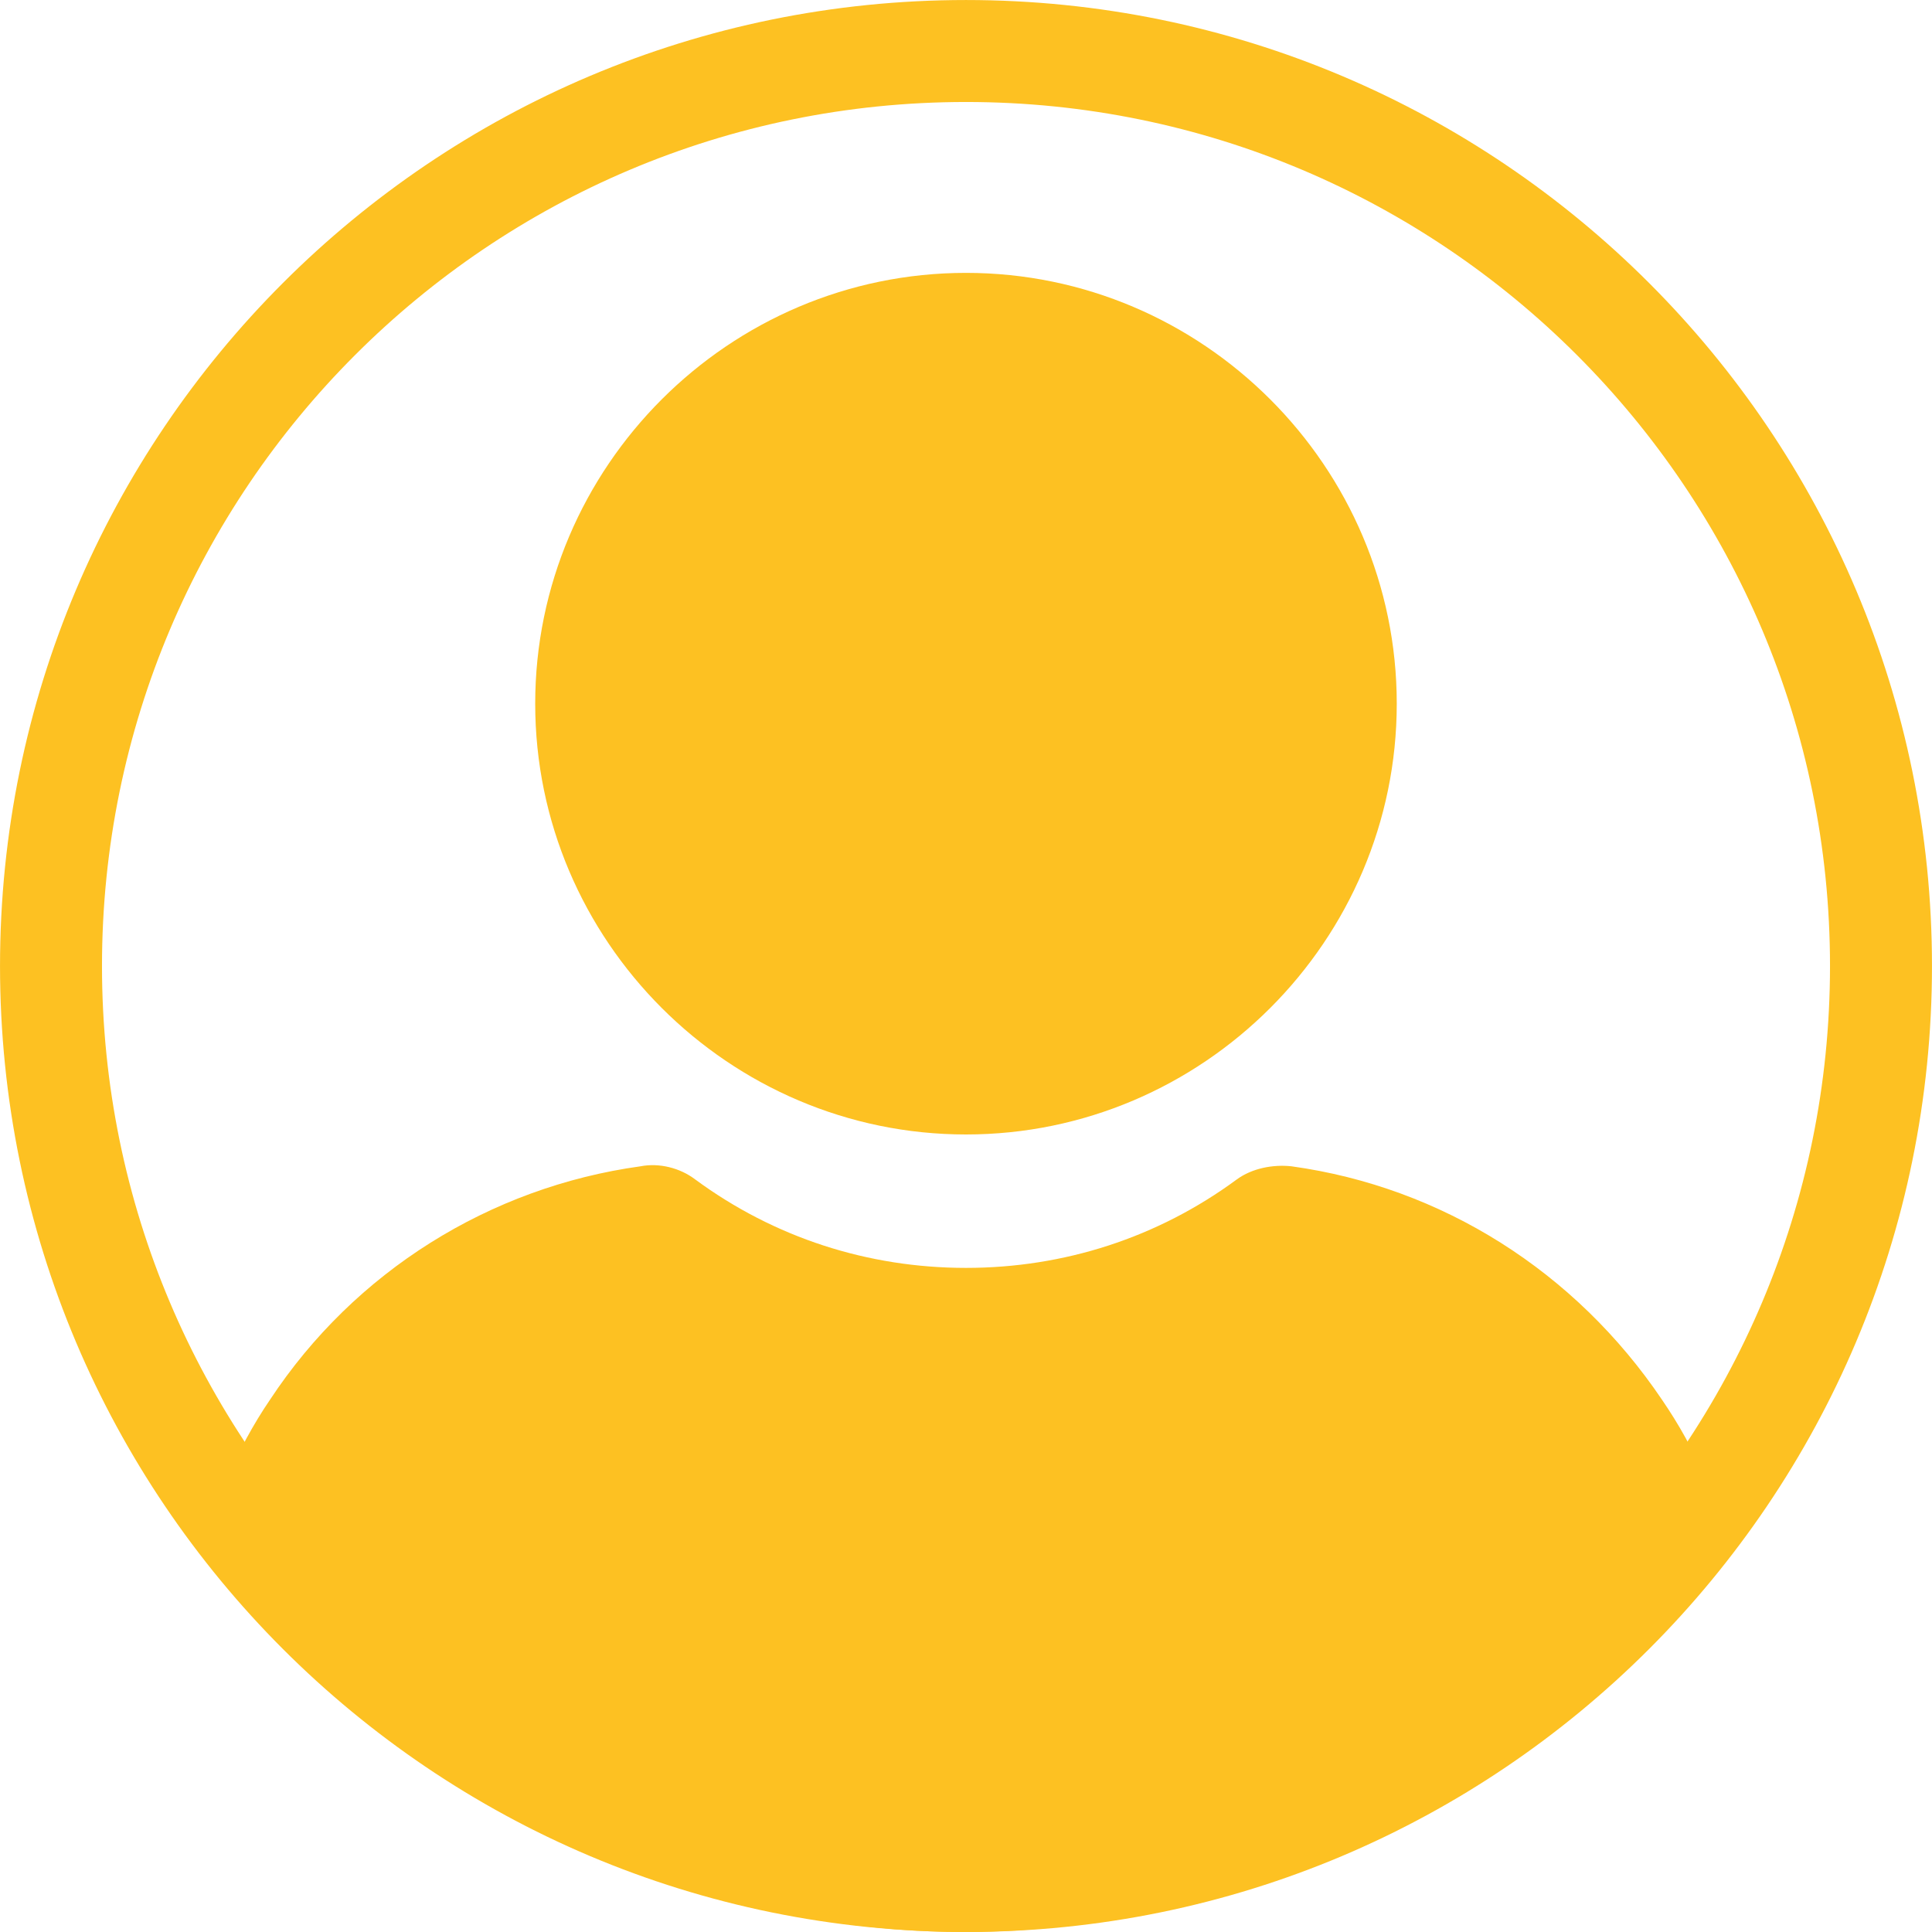 <svg width="50" height="50" viewBox="0 0 50 50" fill="none" xmlns="http://www.w3.org/2000/svg">
<g clip-path="url(#clip0_1621_11520)">
<path d="M25 7.062C18.866 7.062 13.851 12.077 13.851 18.211C13.851 24.345 18.866 29.36 25 29.36C31.134 29.36 36.148 24.345 36.148 18.211C36.148 12.077 31.134 7.062 25 7.062Z" fill="#FDC122"/>
<path d="M44.13 38.271C43.834 37.543 43.444 36.856 43.011 36.223C40.773 32.908 37.32 30.723 33.425 30.184C32.939 30.131 32.401 30.237 32.01 30.522C29.962 32.032 27.534 32.813 25 32.813C22.466 32.813 20.038 32.032 17.99 30.522C17.599 30.226 17.061 30.089 16.575 30.184C12.679 30.723 9.174 32.908 6.989 36.223C6.556 36.856 6.165 37.585 5.87 38.271C5.722 38.567 5.775 38.905 5.922 39.2C6.313 39.886 6.799 40.562 7.232 41.143C7.918 42.072 8.646 42.895 9.47 43.676C10.156 44.363 10.927 44.986 11.708 45.619C15.551 48.491 20.175 50 24.947 50C29.719 50 34.343 48.491 38.186 45.619C38.967 45.038 39.748 44.352 40.424 43.676C41.205 42.895 41.987 42.072 42.662 41.143C43.148 40.509 43.591 39.876 43.971 39.2C44.214 38.905 44.267 38.567 44.119 38.271H44.13Z" fill="#FDC122"/>
<path d="M48.68 25C48.68 38.078 38.078 48.68 25 48.68C11.922 48.68 1.32 38.078 1.32 25C1.32 11.922 11.922 1.32 25 1.32C38.078 1.32 48.68 11.922 48.68 25Z" stroke="#FDC122" stroke-width="2.639" stroke-linecap="round" stroke-linejoin="round"/>
</g>
<defs>
<clipPath id="clip0_1621_11520">
<rect width="50" height="50" rx="8" fill="white"/>
</clipPath>
</defs>
</svg>

